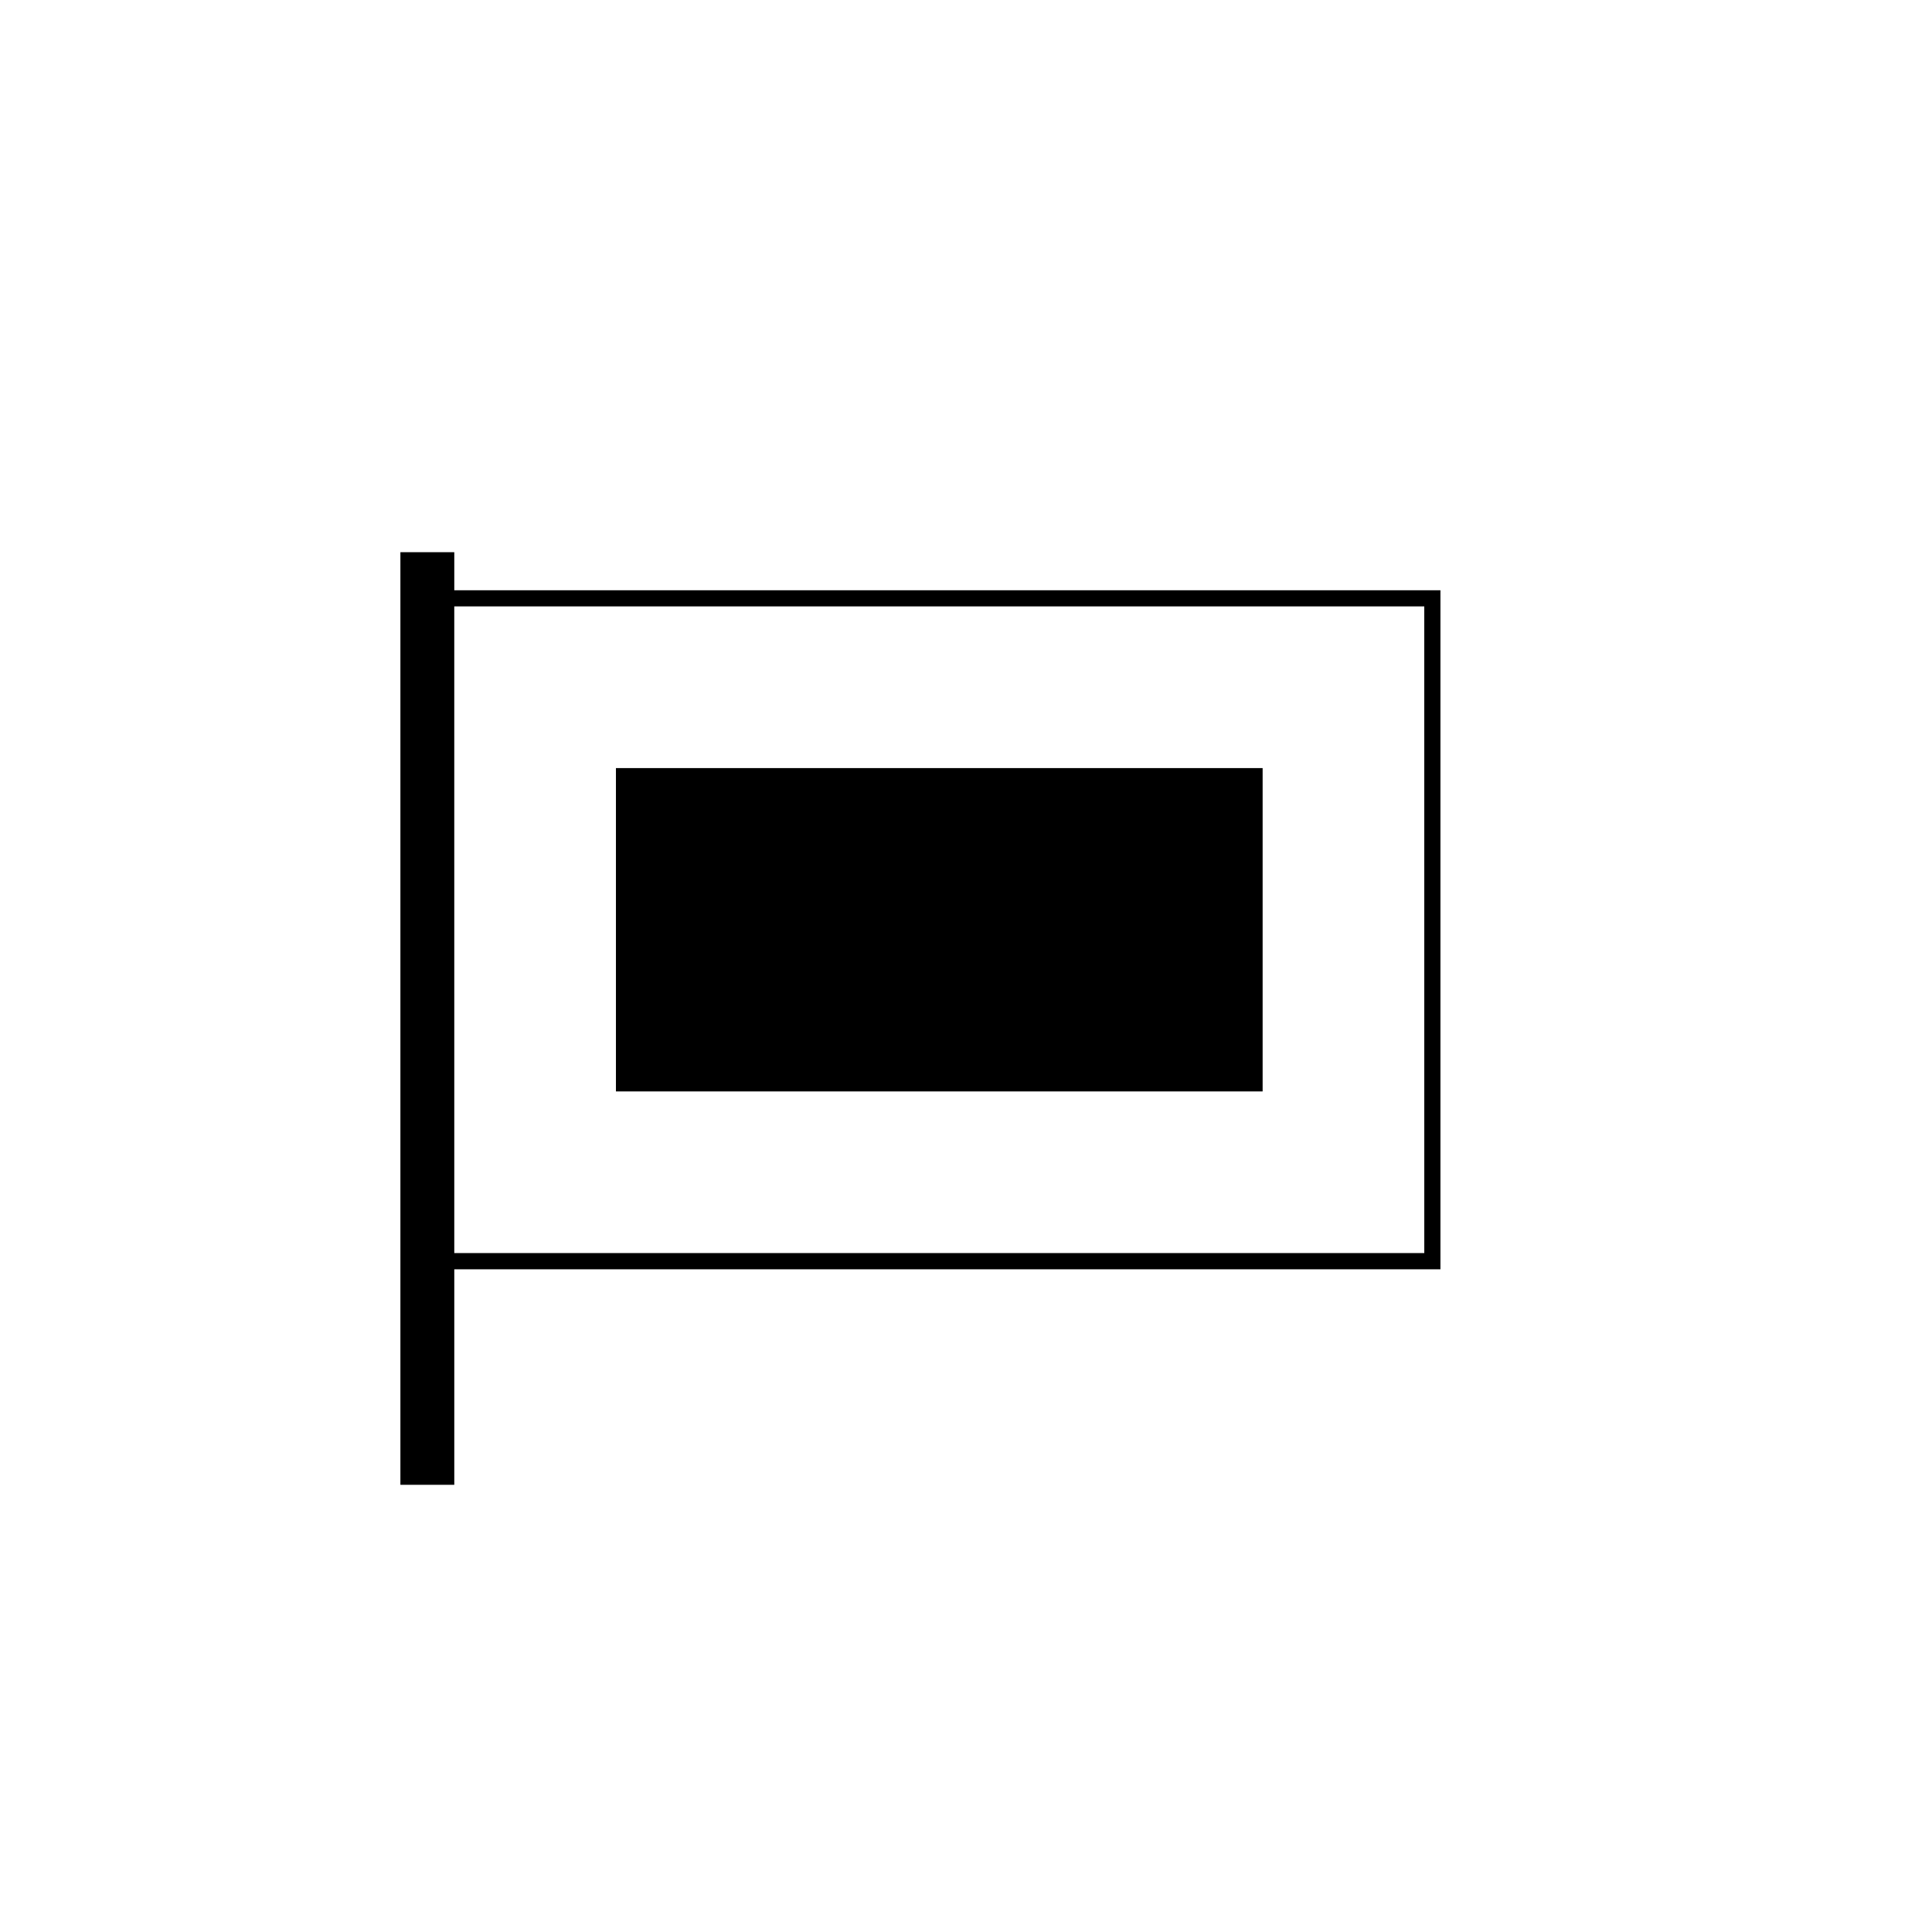 <?xml version="1.0" encoding="UTF-8"?>
<!-- Uploaded to: SVG Repo, www.svgrepo.com, Generator: SVG Repo Mixer Tools -->
<svg fill="#000000" width="800px" height="800px" version="1.1" viewBox="144 144 512 512" xmlns="http://www.w3.org/2000/svg">
 <g>
  <path d="m264.39 300.42v-10.078h-14.281v247.15h14.281v-57.121h261.34v-179.95zm257.06 175.66h-257.06l-0.004-171.38h257.06z"/>
  <path d="m307.23 347.55h171.38v85.688h-171.38z"/>
 </g>
</svg>
